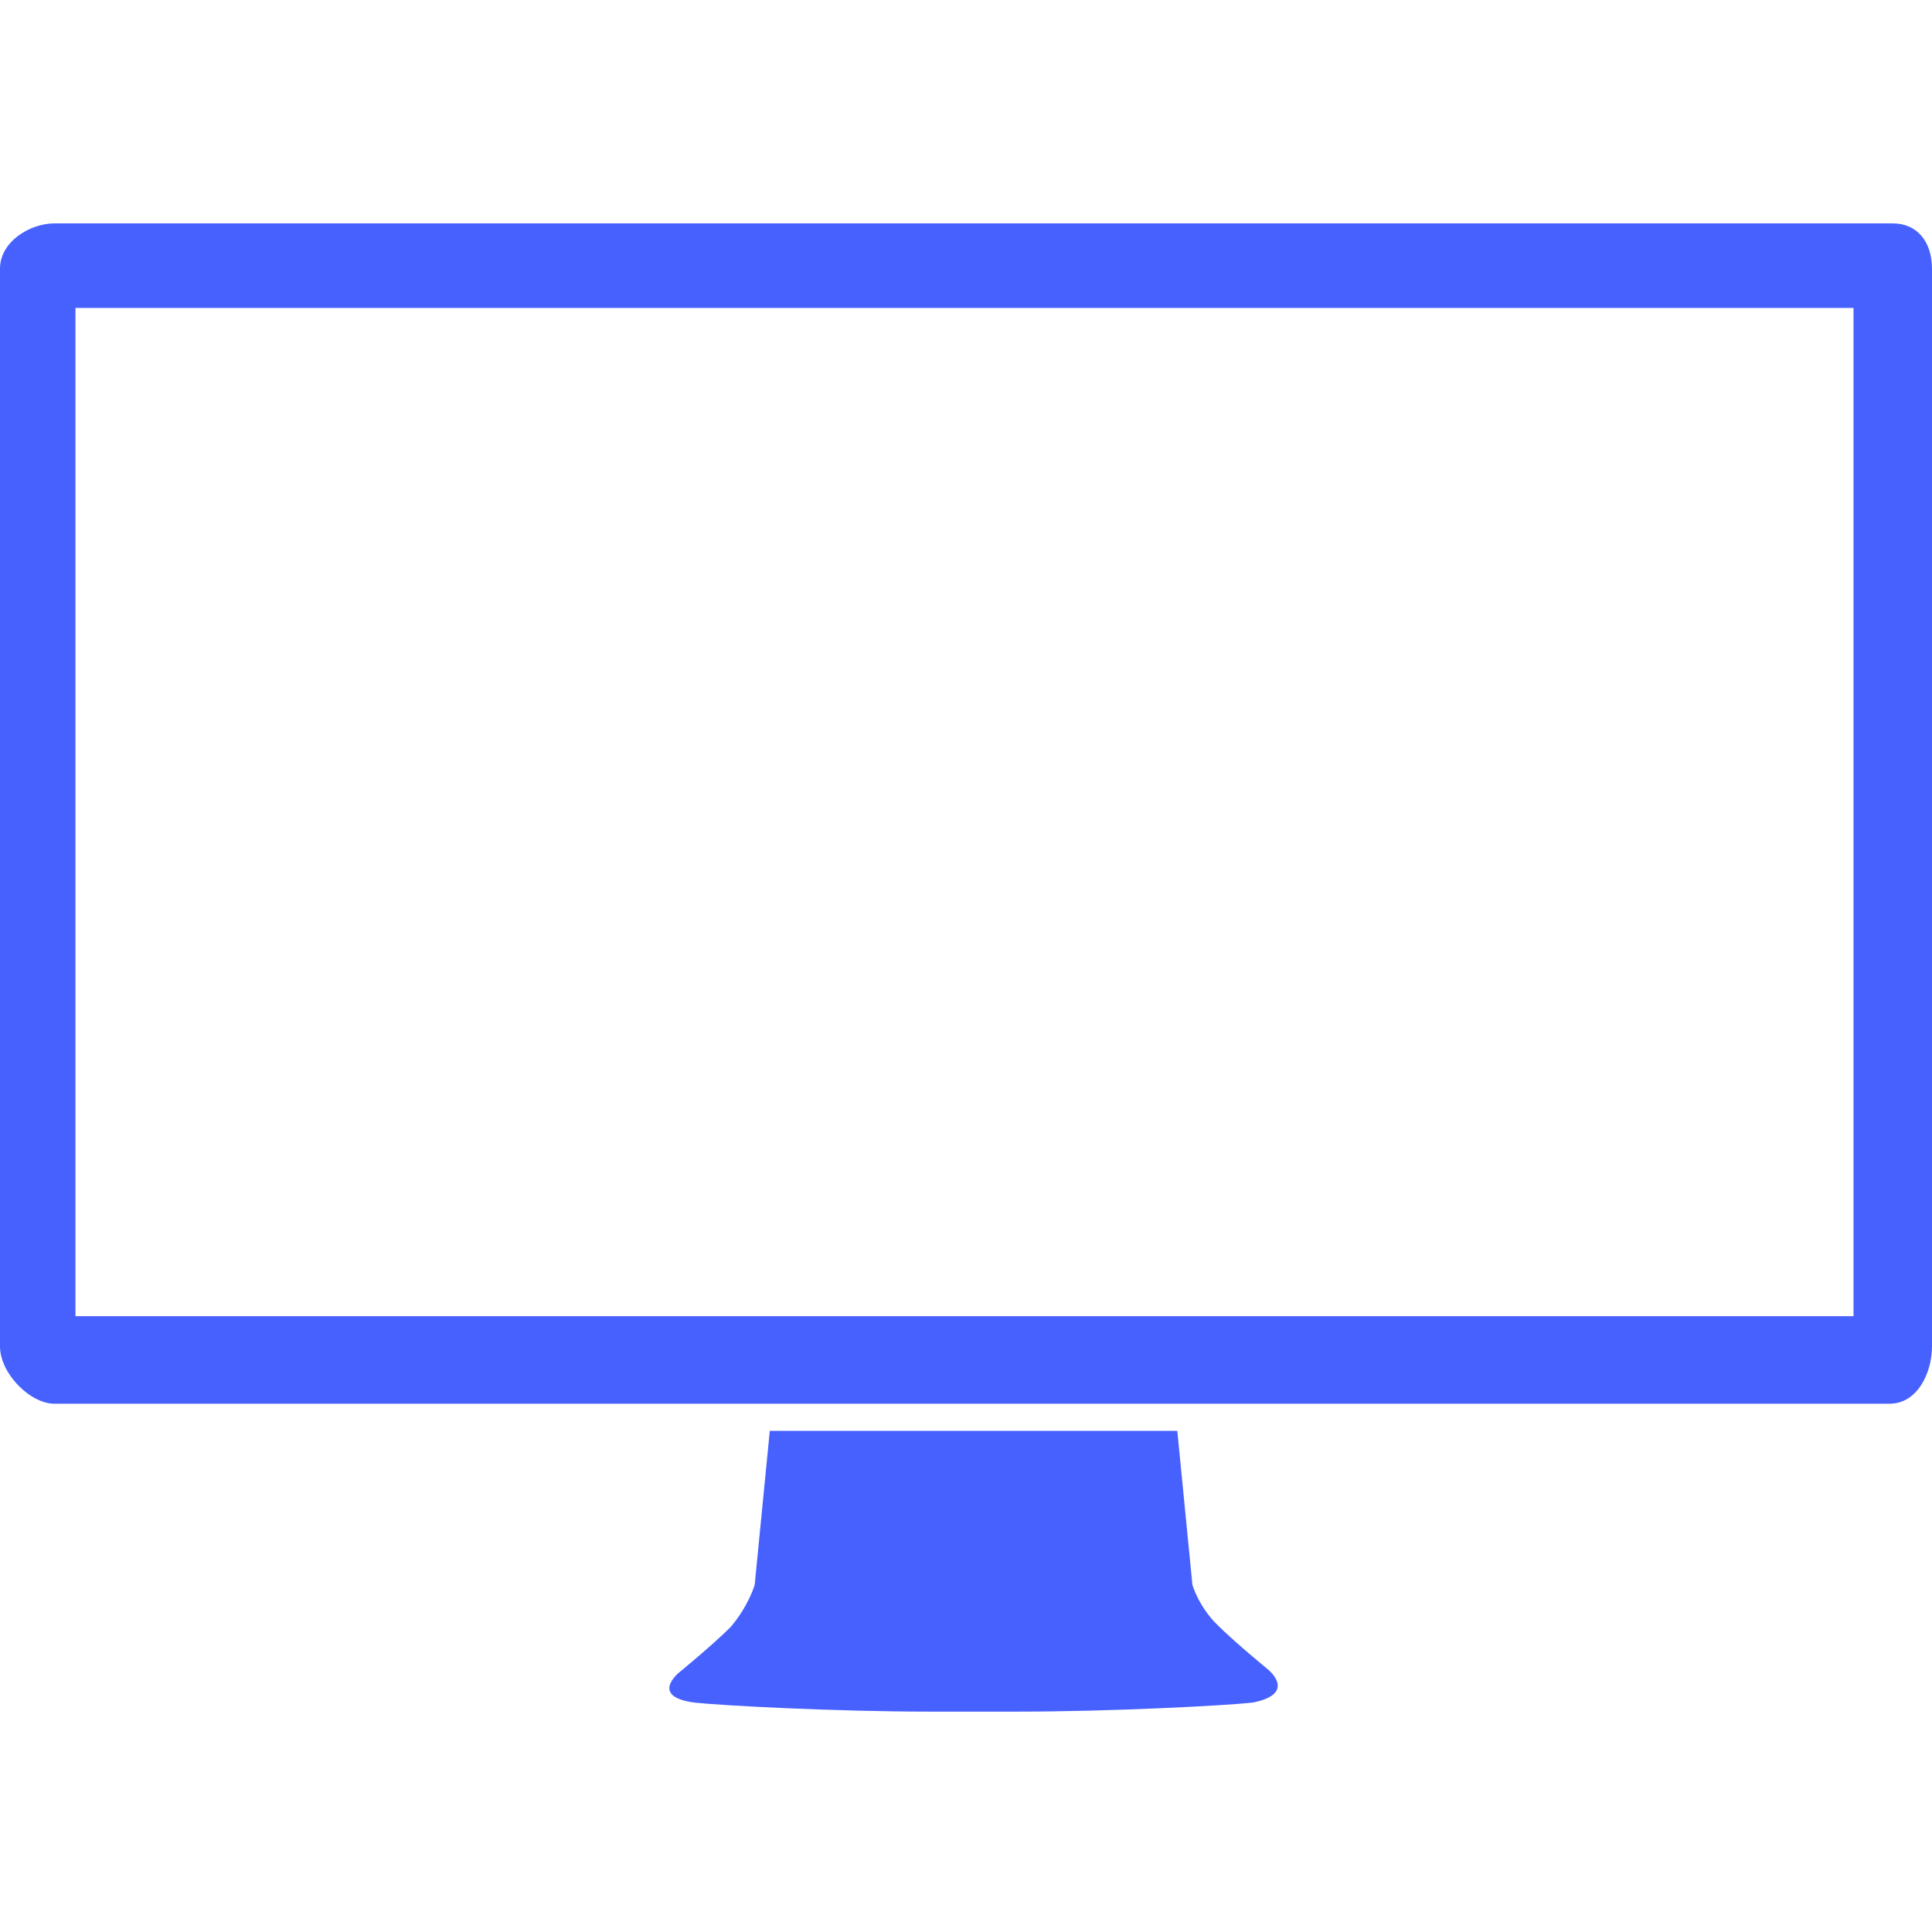 <?xml version="1.0" encoding="utf-8"?>
<!-- Generator: Adobe Illustrator 27.0.0, SVG Export Plug-In . SVG Version: 6.00 Build 0)  -->
<svg version="1.1" id="Layer_1" xmlns="http://www.w3.org/2000/svg" xmlns:xlink="http://www.w3.org/1999/xlink" x="0px" y="0px"
	 viewBox="0 0 64 64" style="enable-background:new 0 0 64 64;" xml:space="preserve">
<style type="text/css">
	.st0{fill:#4761FF;}
</style>
<path class="st0" d="M42,55.3c0,0-1.1-0.9-1.7-1.5c-0.6-0.6-0.8-1.3-0.8-1.3L39,47.4H25.5L25,52.5c0,0-0.2,0.7-0.8,1.4
	c-0.6,0.6-1.7,1.5-1.7,1.5s-1,0.8,0.5,1c0.9,0.1,4.7,0.3,7.8,0.3h2.9c3.1,0,6.9-0.2,7.8-0.3C43,56.1,42,55.3,42,55.3L42,55.3z
	 M62.7,7.4H1.8C1,7.4,0,8,0,8.9v35.7c0,0.9,1,1.9,1.8,1.9h60.8c0.9,0,1.4-1,1.4-1.9V8.9C64,8,63.5,7.4,62.7,7.4L62.7,7.4z
	 M61.4,43.6H2.5V10.2h58.9V43.6z"/>
</svg>
